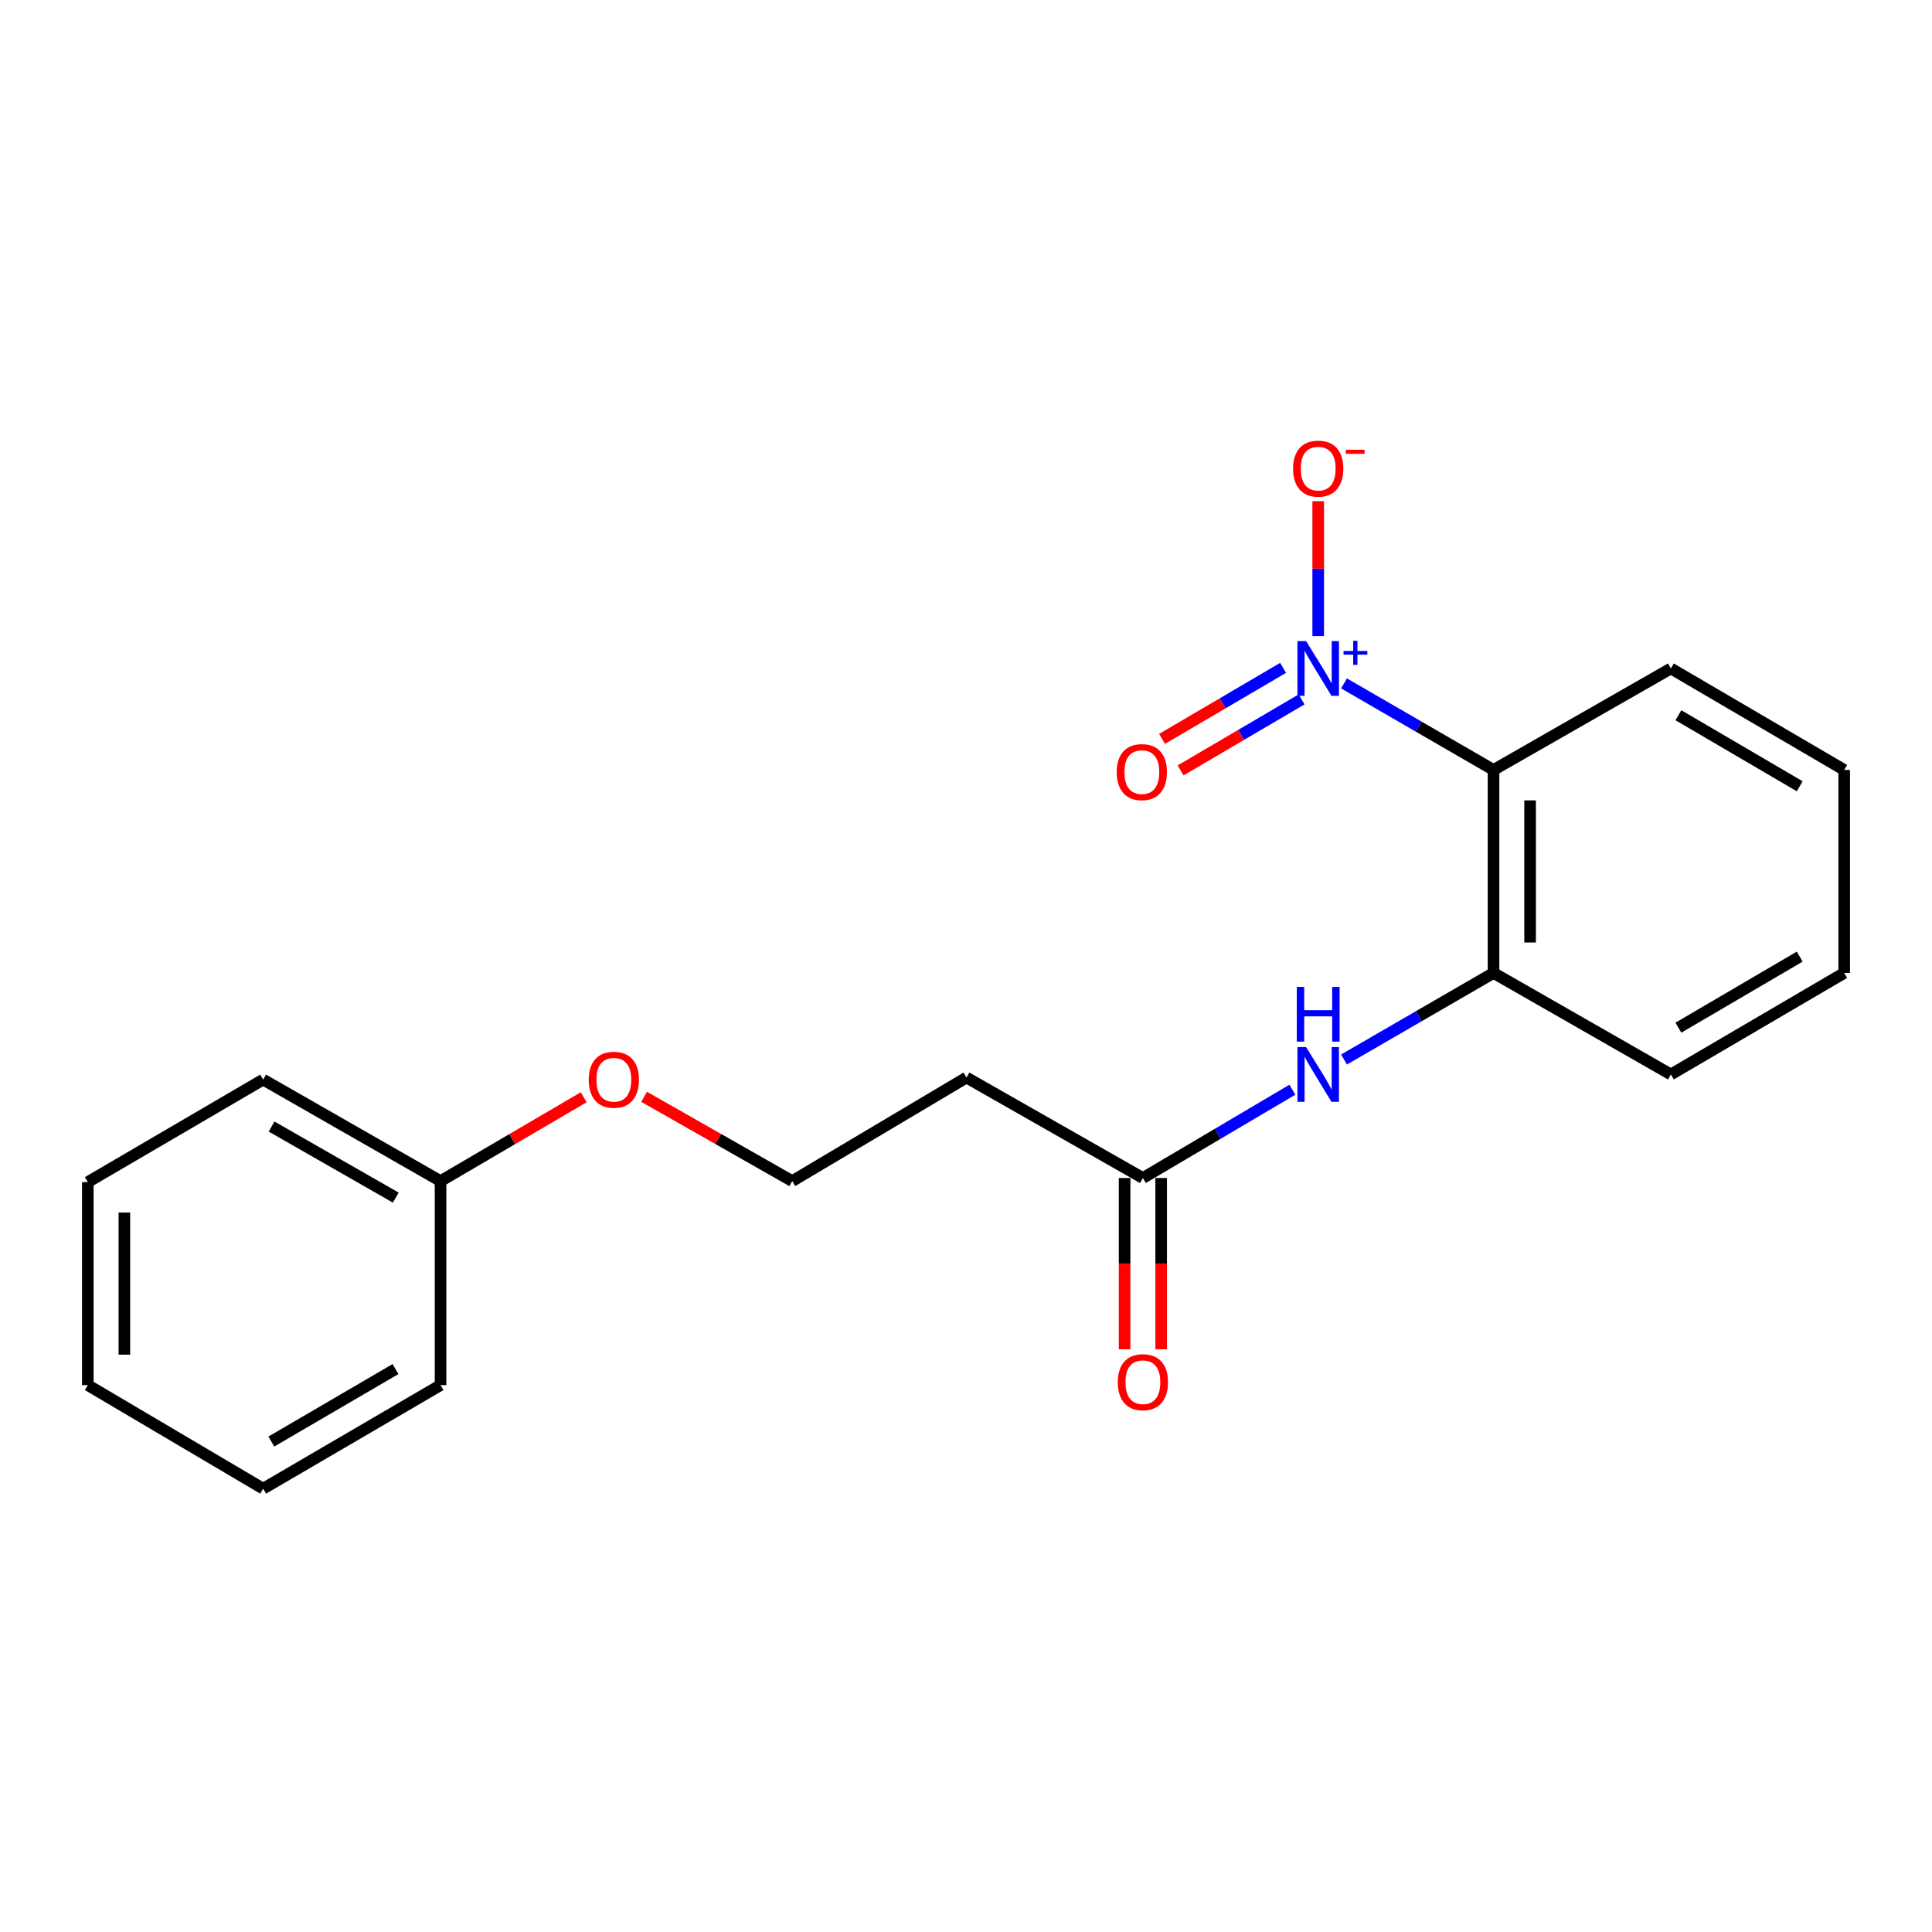 <?xml version='1.0' encoding='iso-8859-1'?>
<svg version='1.1' baseProfile='full'
              xmlns='http://www.w3.org/2000/svg'
                      xmlns:rdkit='http://www.rdkit.org/xml'
                      xmlns:xlink='http://www.w3.org/1999/xlink'
                  xml:space='preserve'
width='1000px' height='1000px' viewBox='0 0 1000 1000'>
<!-- END OF HEADER -->
<rect style='opacity:1.0;fill:#FFFFFF;stroke:none' width='1000' height='1000' x='0' y='0'> </rect>
<path class='bond-0' d='M 695.659,353.73 L 734.353,376.123' style='fill:none;fill-rule:evenodd;stroke:#0000FF;stroke-width:6px;stroke-linecap:butt;stroke-linejoin:miter;stroke-opacity:1' />
<path class='bond-0' d='M 734.353,376.123 L 773.047,398.516' style='fill:none;fill-rule:evenodd;stroke:#000000;stroke-width:6px;stroke-linecap:butt;stroke-linejoin:miter;stroke-opacity:1' />
<path class='bond-4' d='M 682.298,329.249 L 682.298,294.331' style='fill:none;fill-rule:evenodd;stroke:#0000FF;stroke-width:6px;stroke-linecap:butt;stroke-linejoin:miter;stroke-opacity:1' />
<path class='bond-4' d='M 682.298,294.331 L 682.298,259.413' style='fill:none;fill-rule:evenodd;stroke:#FF0000;stroke-width:6px;stroke-linecap:butt;stroke-linejoin:miter;stroke-opacity:1' />
<path class='bond-5' d='M 664.123,345.689 L 632.802,364.066' style='fill:none;fill-rule:evenodd;stroke:#0000FF;stroke-width:6px;stroke-linecap:butt;stroke-linejoin:miter;stroke-opacity:1' />
<path class='bond-5' d='M 632.802,364.066 L 601.481,382.443' style='fill:none;fill-rule:evenodd;stroke:#FF0000;stroke-width:6px;stroke-linecap:butt;stroke-linejoin:miter;stroke-opacity:1' />
<path class='bond-5' d='M 673.7,362.013 L 642.38,380.39' style='fill:none;fill-rule:evenodd;stroke:#0000FF;stroke-width:6px;stroke-linecap:butt;stroke-linejoin:miter;stroke-opacity:1' />
<path class='bond-5' d='M 642.38,380.39 L 611.059,398.767' style='fill:none;fill-rule:evenodd;stroke:#FF0000;stroke-width:6px;stroke-linecap:butt;stroke-linejoin:miter;stroke-opacity:1' />
<path class='bond-1' d='M 773.047,398.516 L 773.047,503.597' style='fill:none;fill-rule:evenodd;stroke:#000000;stroke-width:6px;stroke-linecap:butt;stroke-linejoin:miter;stroke-opacity:1' />
<path class='bond-1' d='M 791.973,414.278 L 791.973,487.835' style='fill:none;fill-rule:evenodd;stroke:#000000;stroke-width:6px;stroke-linecap:butt;stroke-linejoin:miter;stroke-opacity:1' />
<path class='bond-9' d='M 773.047,398.516 L 864.848,345.997' style='fill:none;fill-rule:evenodd;stroke:#000000;stroke-width:6px;stroke-linecap:butt;stroke-linejoin:miter;stroke-opacity:1' />
<path class='bond-2' d='M 773.047,503.597 L 734.353,525.999' style='fill:none;fill-rule:evenodd;stroke:#000000;stroke-width:6px;stroke-linecap:butt;stroke-linejoin:miter;stroke-opacity:1' />
<path class='bond-2' d='M 734.353,525.999 L 695.659,548.401' style='fill:none;fill-rule:evenodd;stroke:#0000FF;stroke-width:6px;stroke-linecap:butt;stroke-linejoin:miter;stroke-opacity:1' />
<path class='bond-12' d='M 773.047,503.597 L 864.848,556.137' style='fill:none;fill-rule:evenodd;stroke:#000000;stroke-width:6px;stroke-linecap:butt;stroke-linejoin:miter;stroke-opacity:1' />
<path class='bond-3' d='M 668.923,564.038 L 630.241,586.888' style='fill:none;fill-rule:evenodd;stroke:#0000FF;stroke-width:6px;stroke-linecap:butt;stroke-linejoin:miter;stroke-opacity:1' />
<path class='bond-3' d='M 630.241,586.888 L 591.559,609.739' style='fill:none;fill-rule:evenodd;stroke:#000000;stroke-width:6px;stroke-linecap:butt;stroke-linejoin:miter;stroke-opacity:1' />
<path class='bond-6' d='M 591.559,609.739 L 500.252,557.735' style='fill:none;fill-rule:evenodd;stroke:#000000;stroke-width:6px;stroke-linecap:butt;stroke-linejoin:miter;stroke-opacity:1' />
<path class='bond-7' d='M 582.096,609.739 L 582.096,654.057' style='fill:none;fill-rule:evenodd;stroke:#000000;stroke-width:6px;stroke-linecap:butt;stroke-linejoin:miter;stroke-opacity:1' />
<path class='bond-7' d='M 582.096,654.057 L 582.096,698.375' style='fill:none;fill-rule:evenodd;stroke:#FF0000;stroke-width:6px;stroke-linecap:butt;stroke-linejoin:miter;stroke-opacity:1' />
<path class='bond-7' d='M 601.022,609.739 L 601.022,654.057' style='fill:none;fill-rule:evenodd;stroke:#000000;stroke-width:6px;stroke-linecap:butt;stroke-linejoin:miter;stroke-opacity:1' />
<path class='bond-7' d='M 601.022,654.057 L 601.022,698.375' style='fill:none;fill-rule:evenodd;stroke:#FF0000;stroke-width:6px;stroke-linecap:butt;stroke-linejoin:miter;stroke-opacity:1' />
<path class='bond-8' d='M 500.252,557.735 L 410.06,611.337' style='fill:none;fill-rule:evenodd;stroke:#000000;stroke-width:6px;stroke-linecap:butt;stroke-linejoin:miter;stroke-opacity:1' />
<path class='bond-10' d='M 410.06,611.337 L 371.72,589.521' style='fill:none;fill-rule:evenodd;stroke:#000000;stroke-width:6px;stroke-linecap:butt;stroke-linejoin:miter;stroke-opacity:1' />
<path class='bond-10' d='M 371.72,589.521 L 333.379,567.705' style='fill:none;fill-rule:evenodd;stroke:#FF0000;stroke-width:6px;stroke-linecap:butt;stroke-linejoin:miter;stroke-opacity:1' />
<path class='bond-15' d='M 864.848,345.997 L 954.545,398.516' style='fill:none;fill-rule:evenodd;stroke:#000000;stroke-width:6px;stroke-linecap:butt;stroke-linejoin:miter;stroke-opacity:1' />
<path class='bond-15' d='M 868.74,370.207 L 931.528,406.971' style='fill:none;fill-rule:evenodd;stroke:#000000;stroke-width:6px;stroke-linecap:butt;stroke-linejoin:miter;stroke-opacity:1' />
<path class='bond-11' d='M 302.125,567.934 L 265.075,589.635' style='fill:none;fill-rule:evenodd;stroke:#FF0000;stroke-width:6px;stroke-linecap:butt;stroke-linejoin:miter;stroke-opacity:1' />
<path class='bond-11' d='M 265.075,589.635 L 228.026,611.337' style='fill:none;fill-rule:evenodd;stroke:#000000;stroke-width:6px;stroke-linecap:butt;stroke-linejoin:miter;stroke-opacity:1' />
<path class='bond-13' d='M 228.026,611.337 L 136.204,558.797' style='fill:none;fill-rule:evenodd;stroke:#000000;stroke-width:6px;stroke-linecap:butt;stroke-linejoin:miter;stroke-opacity:1' />
<path class='bond-13' d='M 204.853,619.883 L 140.578,583.105' style='fill:none;fill-rule:evenodd;stroke:#000000;stroke-width:6px;stroke-linecap:butt;stroke-linejoin:miter;stroke-opacity:1' />
<path class='bond-14' d='M 228.026,611.337 L 228.026,716.933' style='fill:none;fill-rule:evenodd;stroke:#000000;stroke-width:6px;stroke-linecap:butt;stroke-linejoin:miter;stroke-opacity:1' />
<path class='bond-20' d='M 864.848,556.137 L 954.545,503.597' style='fill:none;fill-rule:evenodd;stroke:#000000;stroke-width:6px;stroke-linecap:butt;stroke-linejoin:miter;stroke-opacity:1' />
<path class='bond-20' d='M 868.737,531.925 L 931.525,495.147' style='fill:none;fill-rule:evenodd;stroke:#000000;stroke-width:6px;stroke-linecap:butt;stroke-linejoin:miter;stroke-opacity:1' />
<path class='bond-17' d='M 136.204,558.797 L 45.455,611.852' style='fill:none;fill-rule:evenodd;stroke:#000000;stroke-width:6px;stroke-linecap:butt;stroke-linejoin:miter;stroke-opacity:1' />
<path class='bond-18' d='M 228.026,716.933 L 136.204,770.535' style='fill:none;fill-rule:evenodd;stroke:#000000;stroke-width:6px;stroke-linecap:butt;stroke-linejoin:miter;stroke-opacity:1' />
<path class='bond-18' d='M 204.711,708.628 L 140.436,746.15' style='fill:none;fill-rule:evenodd;stroke:#000000;stroke-width:6px;stroke-linecap:butt;stroke-linejoin:miter;stroke-opacity:1' />
<path class='bond-16' d='M 954.545,398.516 L 954.545,503.597' style='fill:none;fill-rule:evenodd;stroke:#000000;stroke-width:6px;stroke-linecap:butt;stroke-linejoin:miter;stroke-opacity:1' />
<path class='bond-21' d='M 45.455,611.852 L 45.455,716.933' style='fill:none;fill-rule:evenodd;stroke:#000000;stroke-width:6px;stroke-linecap:butt;stroke-linejoin:miter;stroke-opacity:1' />
<path class='bond-21' d='M 64.38,627.614 L 64.38,701.171' style='fill:none;fill-rule:evenodd;stroke:#000000;stroke-width:6px;stroke-linecap:butt;stroke-linejoin:miter;stroke-opacity:1' />
<path class='bond-19' d='M 136.204,770.535 L 45.455,716.933' style='fill:none;fill-rule:evenodd;stroke:#000000;stroke-width:6px;stroke-linecap:butt;stroke-linejoin:miter;stroke-opacity:1' />
<path  class='atom-0' d='M 676.038 331.837
L 685.318 346.837
Q 686.238 348.317, 687.718 350.997
Q 689.198 353.677, 689.278 353.837
L 689.278 331.837
L 693.038 331.837
L 693.038 360.157
L 689.158 360.157
L 679.198 343.757
Q 678.038 341.837, 676.798 339.637
Q 675.598 337.437, 675.238 336.757
L 675.238 360.157
L 671.558 360.157
L 671.558 331.837
L 676.038 331.837
' fill='#0000FF'/>
<path  class='atom-0' d='M 695.414 336.942
L 700.403 336.942
L 700.403 331.688
L 702.621 331.688
L 702.621 336.942
L 707.742 336.942
L 707.742 338.843
L 702.621 338.843
L 702.621 344.123
L 700.403 344.123
L 700.403 338.843
L 695.414 338.843
L 695.414 336.942
' fill='#0000FF'/>
<path  class='atom-3' d='M 676.038 541.977
L 685.318 556.977
Q 686.238 558.457, 687.718 561.137
Q 689.198 563.817, 689.278 563.977
L 689.278 541.977
L 693.038 541.977
L 693.038 570.297
L 689.158 570.297
L 679.198 553.897
Q 678.038 551.977, 676.798 549.777
Q 675.598 547.577, 675.238 546.897
L 675.238 570.297
L 671.558 570.297
L 671.558 541.977
L 676.038 541.977
' fill='#0000FF'/>
<path  class='atom-3' d='M 671.218 510.825
L 675.058 510.825
L 675.058 522.865
L 689.538 522.865
L 689.538 510.825
L 693.378 510.825
L 693.378 539.145
L 689.538 539.145
L 689.538 526.065
L 675.058 526.065
L 675.058 539.145
L 671.218 539.145
L 671.218 510.825
' fill='#0000FF'/>
<path  class='atom-5' d='M 669.298 242.563
Q 669.298 235.763, 672.658 231.963
Q 676.018 228.163, 682.298 228.163
Q 688.578 228.163, 691.938 231.963
Q 695.298 235.763, 695.298 242.563
Q 695.298 249.443, 691.898 253.363
Q 688.498 257.243, 682.298 257.243
Q 676.058 257.243, 672.658 253.363
Q 669.298 249.483, 669.298 242.563
M 682.298 254.043
Q 686.618 254.043, 688.938 251.163
Q 691.298 248.243, 691.298 242.563
Q 691.298 237.003, 688.938 234.203
Q 686.618 231.363, 682.298 231.363
Q 677.978 231.363, 675.618 234.163
Q 673.298 236.963, 673.298 242.563
Q 673.298 248.283, 675.618 251.163
Q 677.978 254.043, 682.298 254.043
' fill='#FF0000'/>
<path  class='atom-5' d='M 696.618 232.786
L 706.306 232.786
L 706.306 234.898
L 696.618 234.898
L 696.618 232.786
' fill='#FF0000'/>
<path  class='atom-6' d='M 578.012 399.637
Q 578.012 392.837, 581.372 389.037
Q 584.732 385.237, 591.012 385.237
Q 597.292 385.237, 600.652 389.037
Q 604.012 392.837, 604.012 399.637
Q 604.012 406.517, 600.612 410.437
Q 597.212 414.317, 591.012 414.317
Q 584.772 414.317, 581.372 410.437
Q 578.012 406.557, 578.012 399.637
M 591.012 411.117
Q 595.332 411.117, 597.652 408.237
Q 600.012 405.317, 600.012 399.637
Q 600.012 394.077, 597.652 391.277
Q 595.332 388.437, 591.012 388.437
Q 586.692 388.437, 584.332 391.237
Q 582.012 394.037, 582.012 399.637
Q 582.012 405.357, 584.332 408.237
Q 586.692 411.117, 591.012 411.117
' fill='#FF0000'/>
<path  class='atom-8' d='M 578.559 715.414
Q 578.559 708.614, 581.919 704.814
Q 585.279 701.014, 591.559 701.014
Q 597.839 701.014, 601.199 704.814
Q 604.559 708.614, 604.559 715.414
Q 604.559 722.294, 601.159 726.214
Q 597.759 730.094, 591.559 730.094
Q 585.319 730.094, 581.919 726.214
Q 578.559 722.334, 578.559 715.414
M 591.559 726.894
Q 595.879 726.894, 598.199 724.014
Q 600.559 721.094, 600.559 715.414
Q 600.559 709.854, 598.199 707.054
Q 595.879 704.214, 591.559 704.214
Q 587.239 704.214, 584.879 707.014
Q 582.559 709.814, 582.559 715.414
Q 582.559 721.134, 584.879 724.014
Q 587.239 726.894, 591.559 726.894
' fill='#FF0000'/>
<path  class='atom-11' d='M 304.723 558.877
Q 304.723 552.077, 308.083 548.277
Q 311.443 544.477, 317.723 544.477
Q 324.003 544.477, 327.363 548.277
Q 330.723 552.077, 330.723 558.877
Q 330.723 565.757, 327.323 569.677
Q 323.923 573.557, 317.723 573.557
Q 311.483 573.557, 308.083 569.677
Q 304.723 565.797, 304.723 558.877
M 317.723 570.357
Q 322.043 570.357, 324.363 567.477
Q 326.723 564.557, 326.723 558.877
Q 326.723 553.317, 324.363 550.517
Q 322.043 547.677, 317.723 547.677
Q 313.403 547.677, 311.043 550.477
Q 308.723 553.277, 308.723 558.877
Q 308.723 564.597, 311.043 567.477
Q 313.403 570.357, 317.723 570.357
' fill='#FF0000'/>
</svg>
